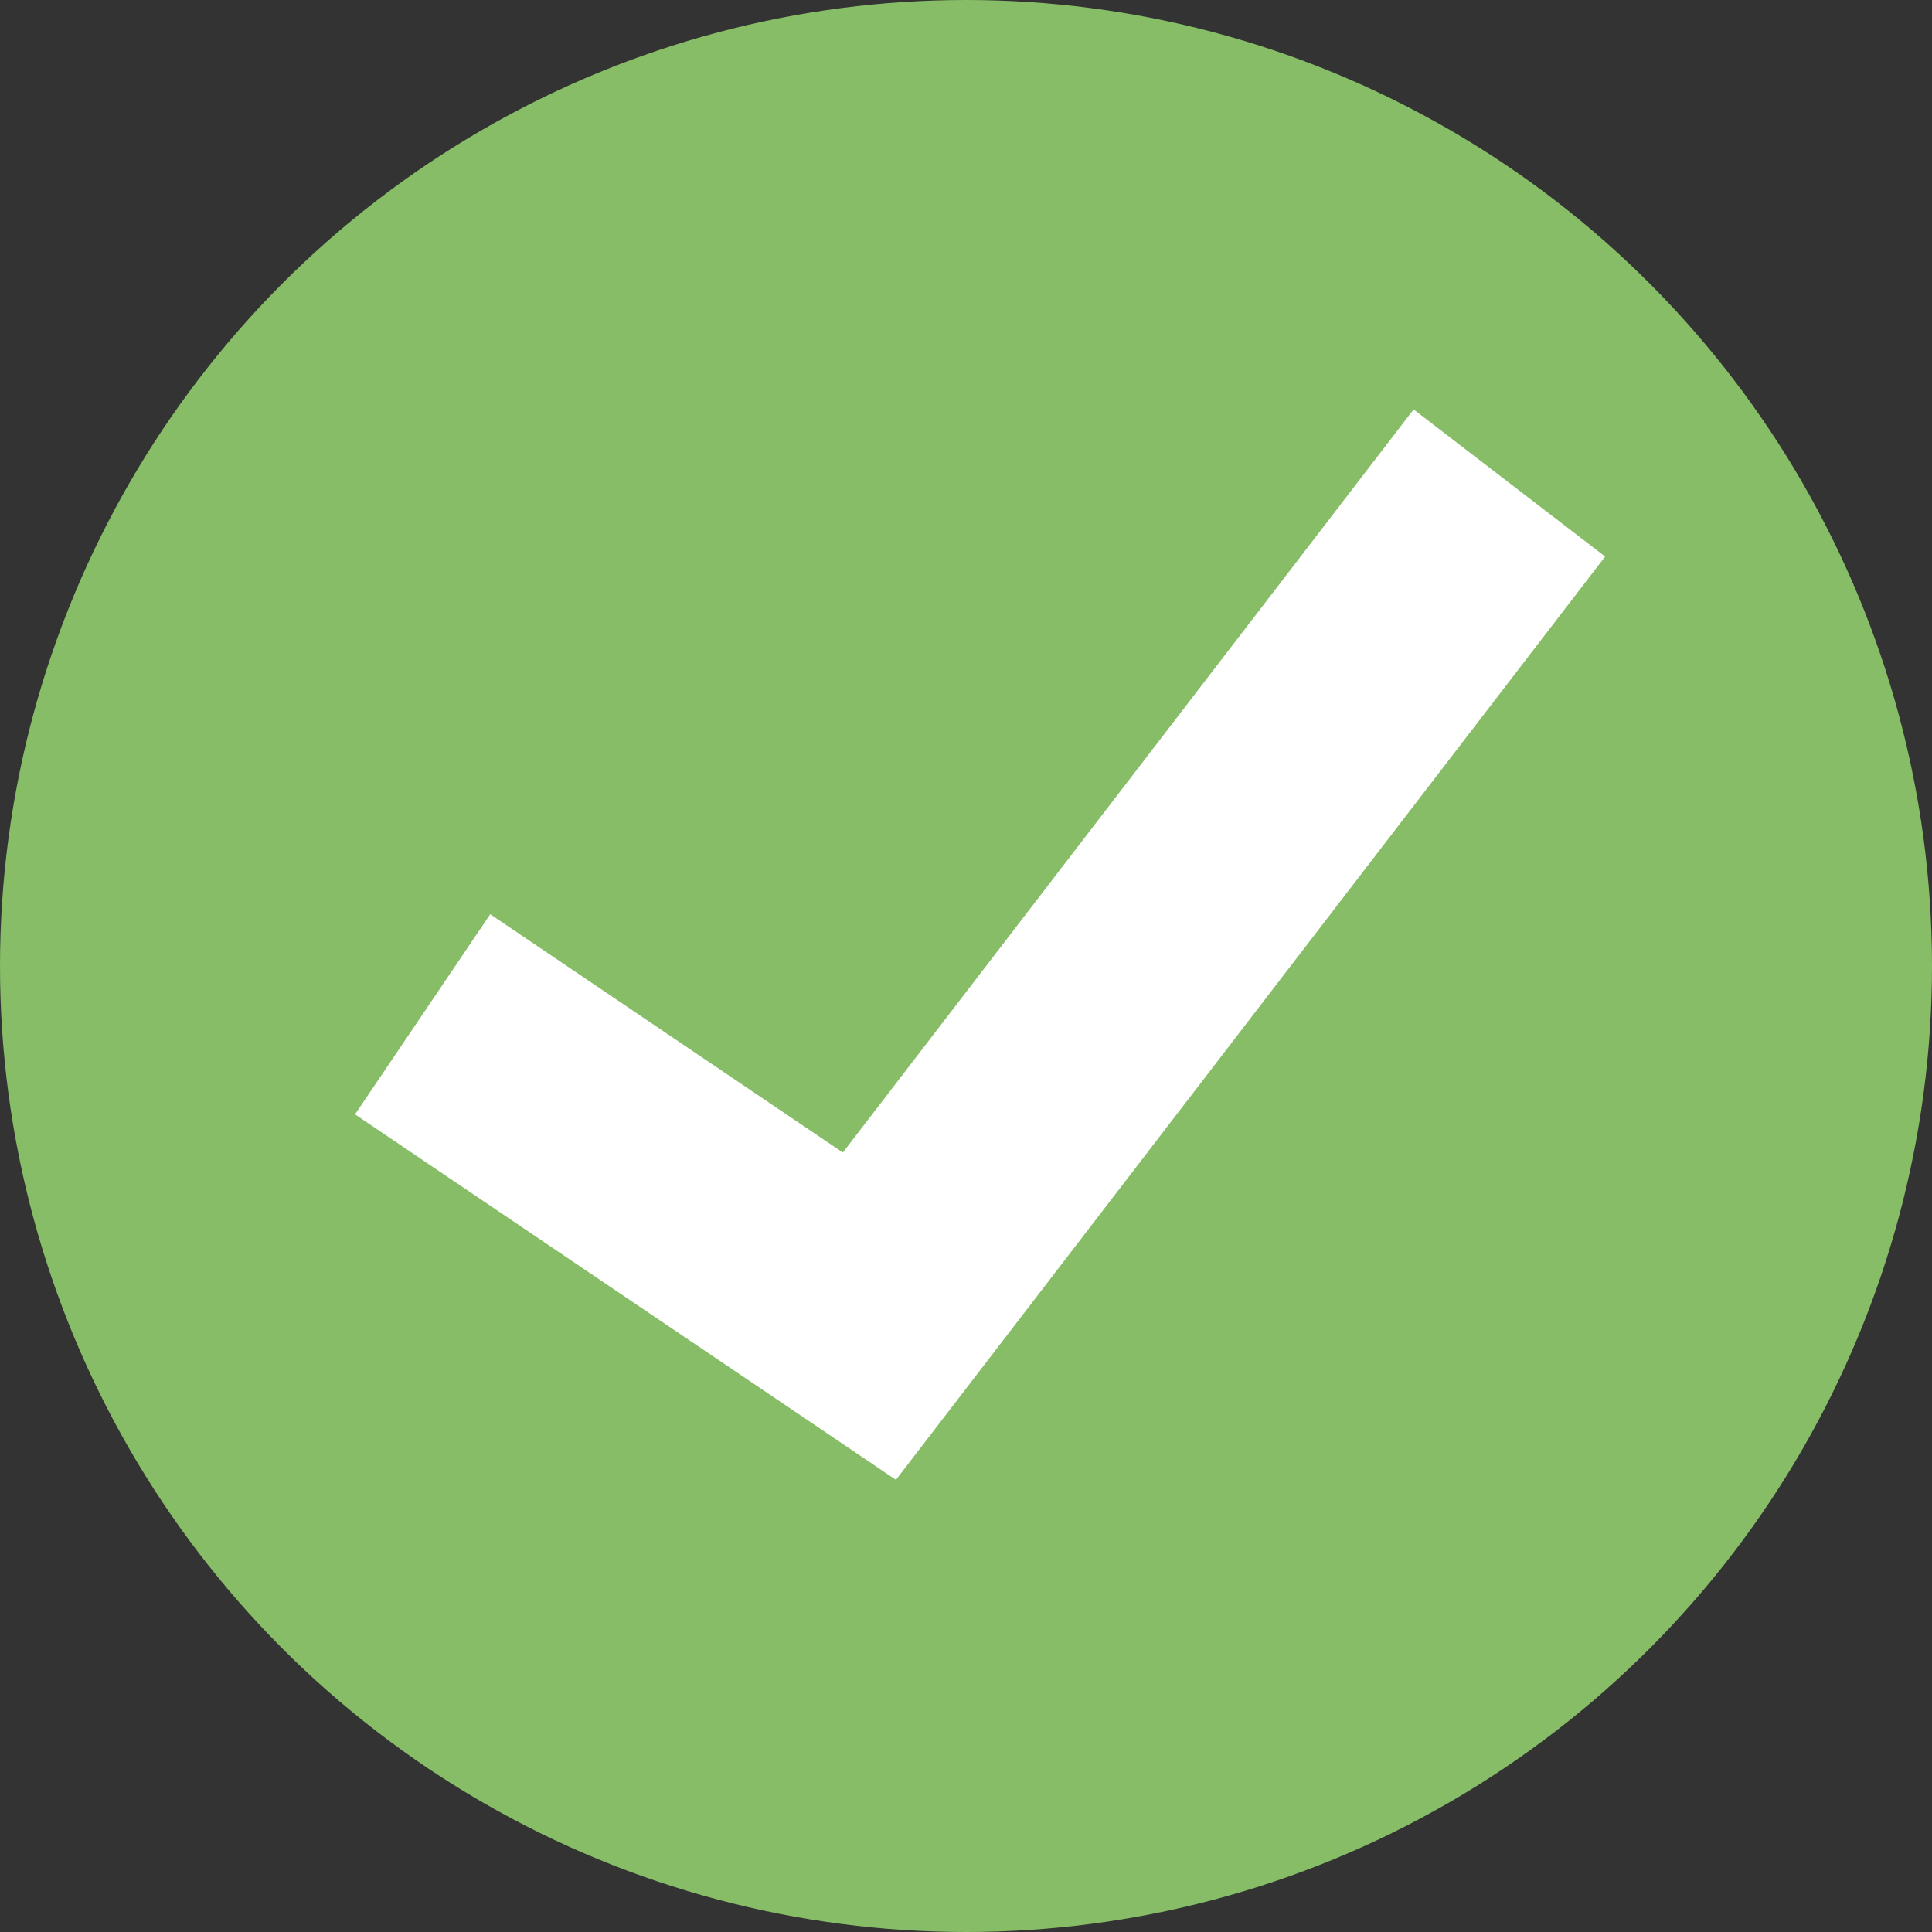 <svg xmlns="http://www.w3.org/2000/svg" viewBox="0 0 16 16"><rect x="0" y="0" width="16" height="16" fill="#333333" stroke="none"/><circle cx="8" cy="8" r="8" fill="#86bd66"/><path d="M12.5 4l-5.3 6.9-3.7-2.5" fill="none" stroke="#fff" stroke-width="2"/></svg>